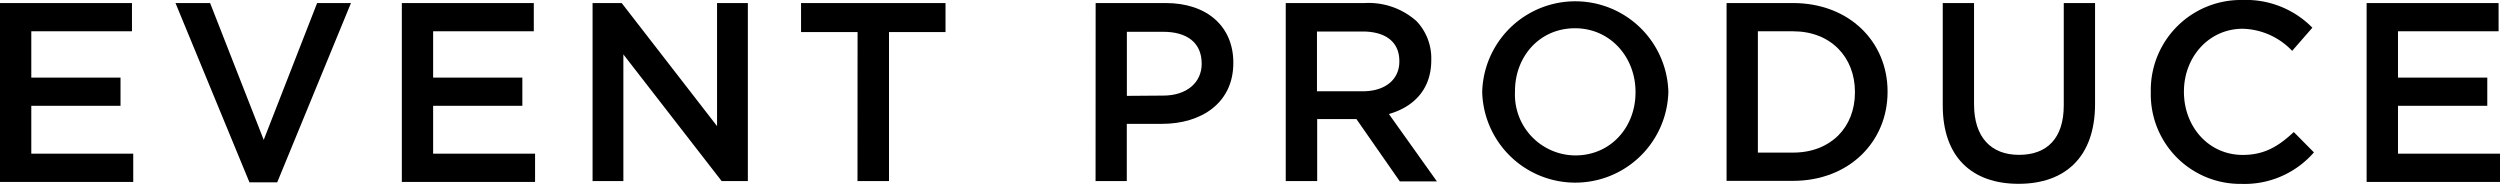<svg xmlns="http://www.w3.org/2000/svg" viewBox="0 0 353.88 26.06"><g id="レイヤー_2" data-name="レイヤー 2"><g id="レイヤー_1-2" data-name="レイヤー 1"><path d="M0,.43H18.68v4H4.43v6.55H17.06v4H4.43v6.77H18.86v4H0Z"/><path d="M24.84.43h4.9L37.33,19.8,44.89.43h4.79L39.24,25.81H35.31Z"/><path d="M56.88.43H75.56v4H61.31v6.55H73.94v4H61.31v6.77H75.74v4H56.88Z"/><path d="M83.88.43H88l13.5,17.42V.43h4.36v25.2h-3.71L88.24,7.7V25.63H83.88Z"/><path d="M121.39,4.54h-8V.43h20.45V4.54h-8V25.63h-4.46Z"/><path d="M155.09.43H165c5.9,0,9.58,3.35,9.58,8.43v.07c0,5.65-4.54,8.6-10.08,8.6h-5v8.1h-4.42Zm9.57,13.1c3.35,0,5.44-1.87,5.44-4.49V9c0-3-2.13-4.5-5.44-4.5h-5.15v9.07Z"/><path d="M182,.43h11.23A10.18,10.18,0,0,1,200.52,3a7.63,7.63,0,0,1,2.08,5.44v.07c0,4.14-2.48,6.62-6,7.63l6.8,9.54h-5.25L192,16.85h-5.55v8.78H182Zm10.9,12.49c3.17,0,5.18-1.65,5.18-4.21V8.64c0-2.7-1.94-4.18-5.21-4.18h-6.45v8.46Z"/><path d="M209.81,13.1V13A13.18,13.18,0,0,1,236.16,13V13a13.18,13.18,0,0,1-26.35.07Zm21.7,0V13c0-4.9-3.56-9-8.57-9s-8.49,4-8.49,8.89V13A8.6,8.6,0,0,0,223,22C228,22,231.51,18,231.51,13.1Z"/><path d="M244.4.43h9.4c7.92,0,13.39,5.44,13.39,12.53V13c0,7.09-5.47,12.6-13.39,12.6h-9.4Zm4.43,4V21.6h5c5.29,0,8.74-3.57,8.74-8.5V13c0-4.93-3.45-8.57-8.74-8.57Z"/><path d="M275,14.94V.43h4.43V14.76c0,4.68,2.41,7.16,6.37,7.16s6.33-2.34,6.33-7V.43h4.43V14.72c0,7.53-4.25,11.3-10.83,11.3S275,22.25,275,14.94Z"/><path d="M304.45,13.1V13a12.75,12.75,0,0,1,13-13,13.15,13.15,0,0,1,9.87,3.92L324.46,7.2a10,10,0,0,0-7-3.13c-4.79,0-8.32,4-8.32,8.89V13c0,4.93,3.49,8.93,8.32,8.93,3.09,0,5.07-1.23,7.23-3.24l2.85,2.88a13,13,0,0,1-10.23,4.46A12.67,12.67,0,0,1,304.45,13.1Z"/><path d="M335,.43h18.68v4H339.44v6.55h12.64v4H339.44v6.77h14.44v4H335Z"/></g></g></svg>